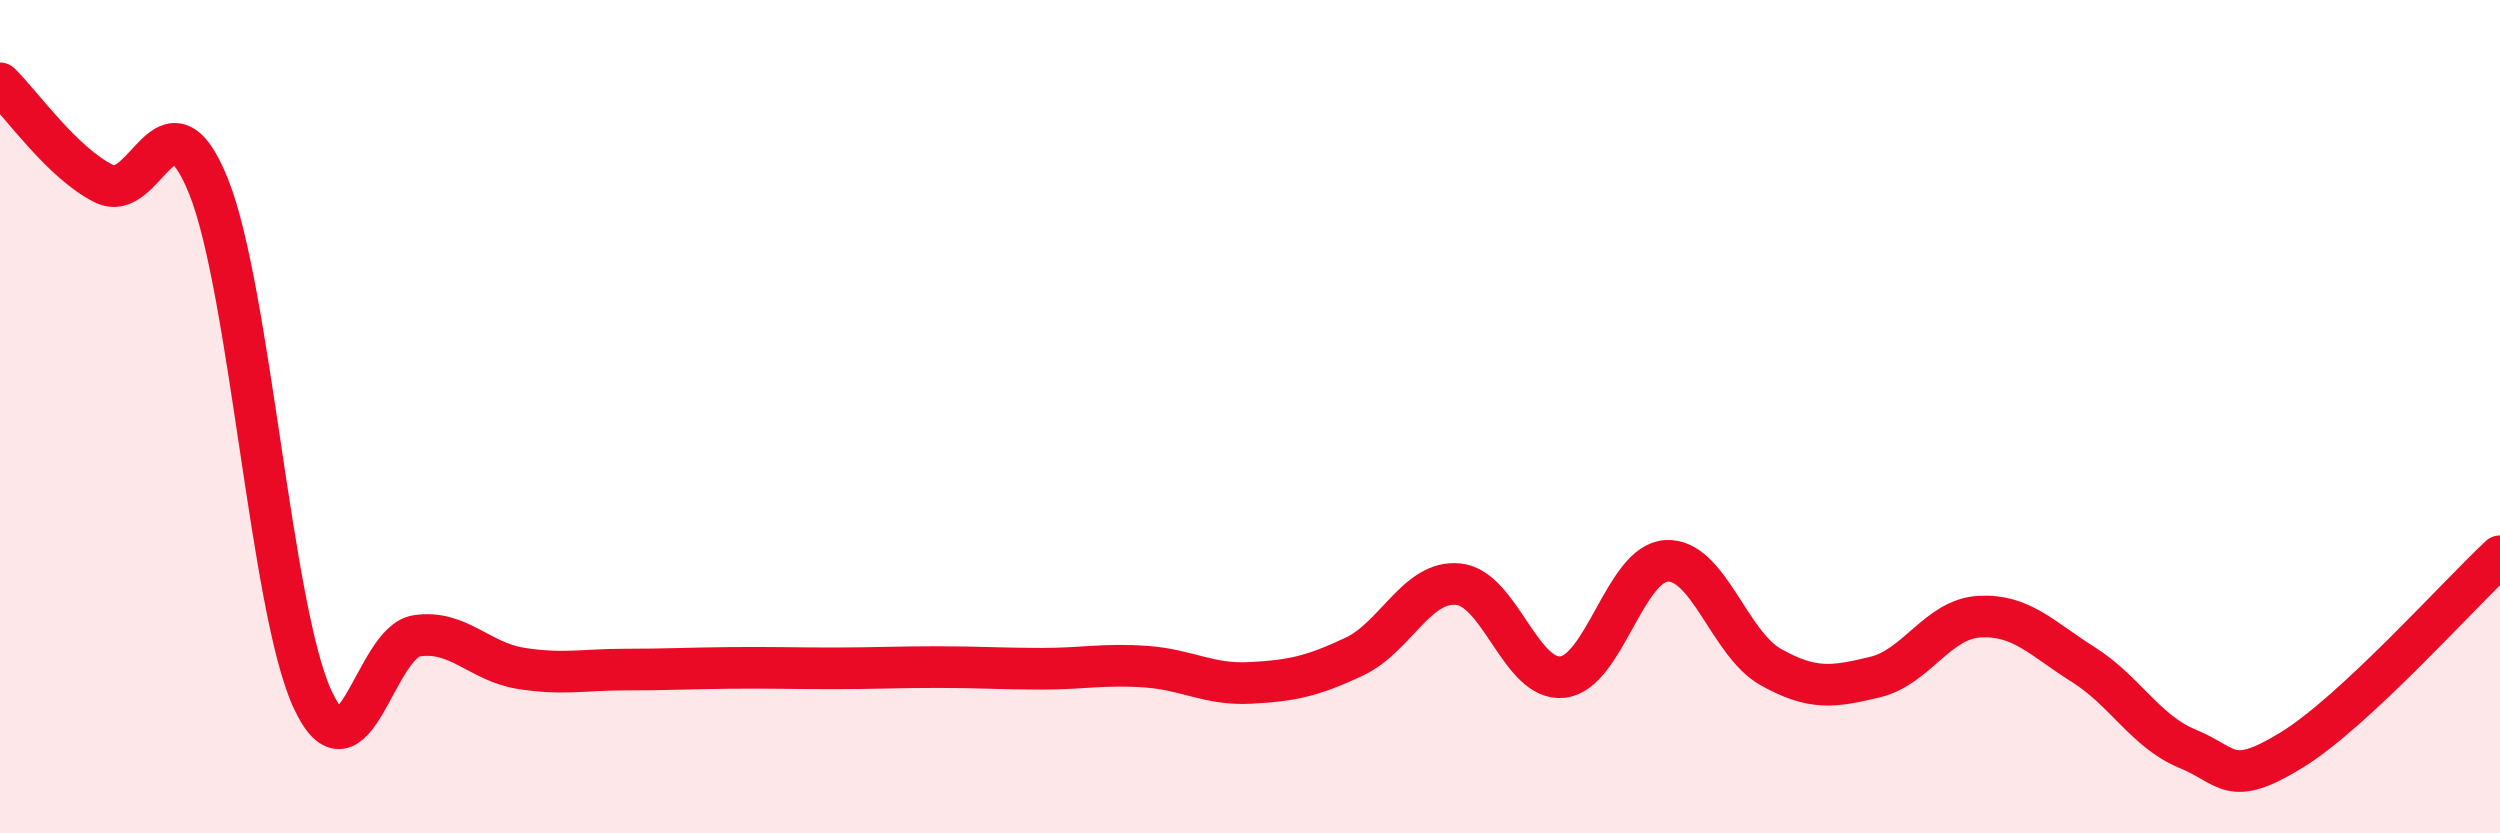 
    <svg width="60" height="20" viewBox="0 0 60 20" xmlns="http://www.w3.org/2000/svg">
      <path
        d="M 0,2 C 0.5,2.48 1.5,3.92 2.5,4.41 C 3.5,4.9 4,1.99 5,4.46 C 6,6.93 6.5,14.62 7.5,16.78 C 8.5,18.94 9,15.41 10,15.26 C 11,15.11 11.5,15.88 12.5,16.04 C 13.5,16.2 14,16.07 15,16.07 C 16,16.07 16.5,16.04 17.5,16.03 C 18.5,16.02 19,16.04 20,16.04 C 21,16.04 21.5,16.01 22.5,16.01 C 23.5,16.01 24,16.05 25,16.05 C 26,16.05 26.5,15.93 27.5,16 C 28.5,16.07 29,16.44 30,16.39 C 31,16.34 31.5,16.23 32.5,15.76 C 33.5,15.29 34,13.92 35,14.02 C 36,14.12 36.5,16.36 37.5,16.25 C 38.5,16.14 39,13.51 40,13.46 C 41,13.41 41.5,15.45 42.5,16.01 C 43.5,16.57 44,16.49 45,16.25 C 46,16.01 46.5,14.86 47.5,14.8 C 48.5,14.74 49,15.32 50,15.95 C 51,16.58 51.5,17.56 52.5,17.97 C 53.5,18.38 53.5,18.92 55,18 C 56.5,17.08 59,14.28 60,13.35L60 20L0 20Z"
        fill="#EB0A25"
        opacity="0.1"
        stroke-linecap="round"
        stroke-linejoin="round"
      />
      <path
        d="M 0,2 C 0.5,2.48 1.5,3.92 2.5,4.41 C 3.5,4.9 4,1.99 5,4.46 C 6,6.93 6.5,14.62 7.5,16.78 C 8.5,18.94 9,15.41 10,15.26 C 11,15.11 11.5,15.88 12.5,16.04 C 13.5,16.2 14,16.07 15,16.07 C 16,16.07 16.5,16.04 17.5,16.03 C 18.5,16.02 19,16.04 20,16.04 C 21,16.04 21.5,16.01 22.5,16.01 C 23.5,16.01 24,16.05 25,16.05 C 26,16.05 26.5,15.93 27.5,16 C 28.5,16.07 29,16.44 30,16.39 C 31,16.34 31.5,16.23 32.5,15.76 C 33.5,15.29 34,13.92 35,14.02 C 36,14.12 36.5,16.36 37.5,16.25 C 38.5,16.14 39,13.51 40,13.46 C 41,13.41 41.5,15.45 42.5,16.01 C 43.5,16.57 44,16.49 45,16.25 C 46,16.01 46.5,14.86 47.5,14.8 C 48.5,14.74 49,15.32 50,15.95 C 51,16.58 51.5,17.56 52.5,17.97 C 53.5,18.38 53.5,18.92 55,18 C 56.5,17.08 59,14.28 60,13.35"
        stroke="#EB0A25"
        stroke-width="1"
        fill="none"
        stroke-linecap="round"
        stroke-linejoin="round"
      />
    </svg>
  